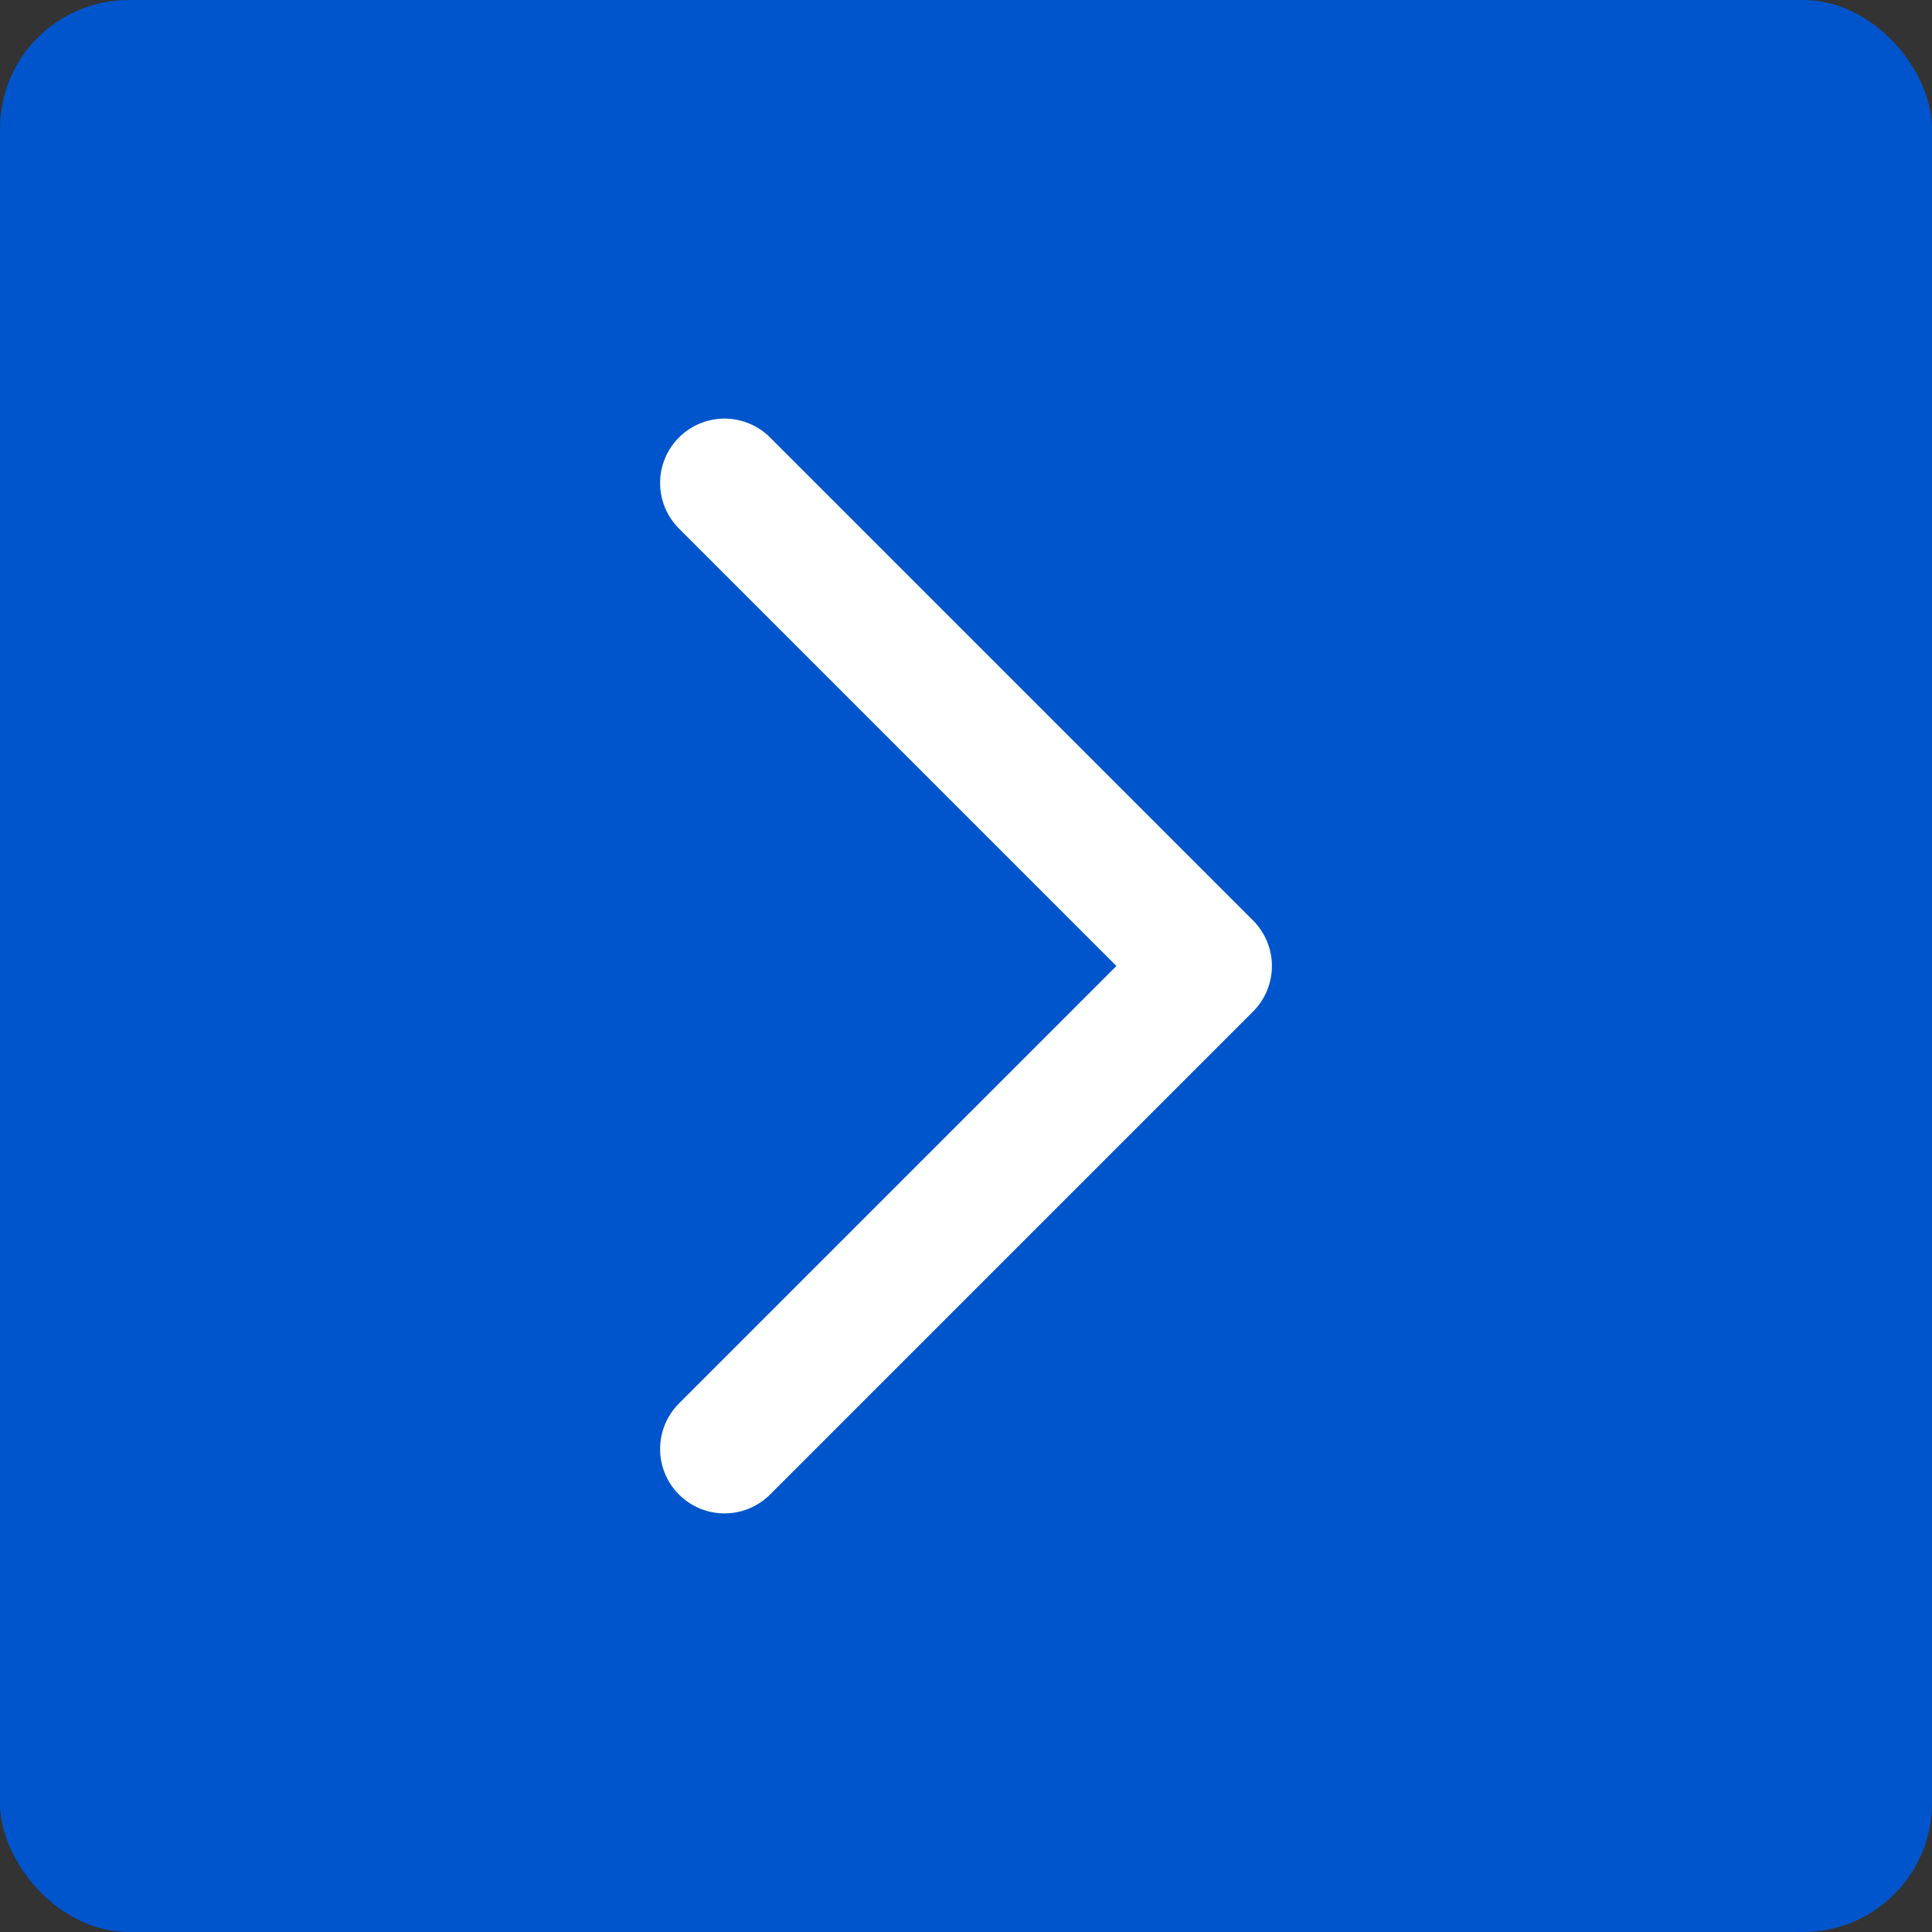 <?xml version="1.0" encoding="UTF-8"?> <svg xmlns="http://www.w3.org/2000/svg" width="30" height="30" viewBox="0 0 30 30" fill="none"><rect x="0" y="0" width="30" height="30" fill="#333333" stroke="none"/> <rect width="30" height="30" rx="2" fill="#0155CC"></rect> <path d="M11.25 22.5L18.75 15L11.25 7.5" stroke="white" stroke-width="2" stroke-linecap="round" stroke-linejoin="round"></path> </svg> 